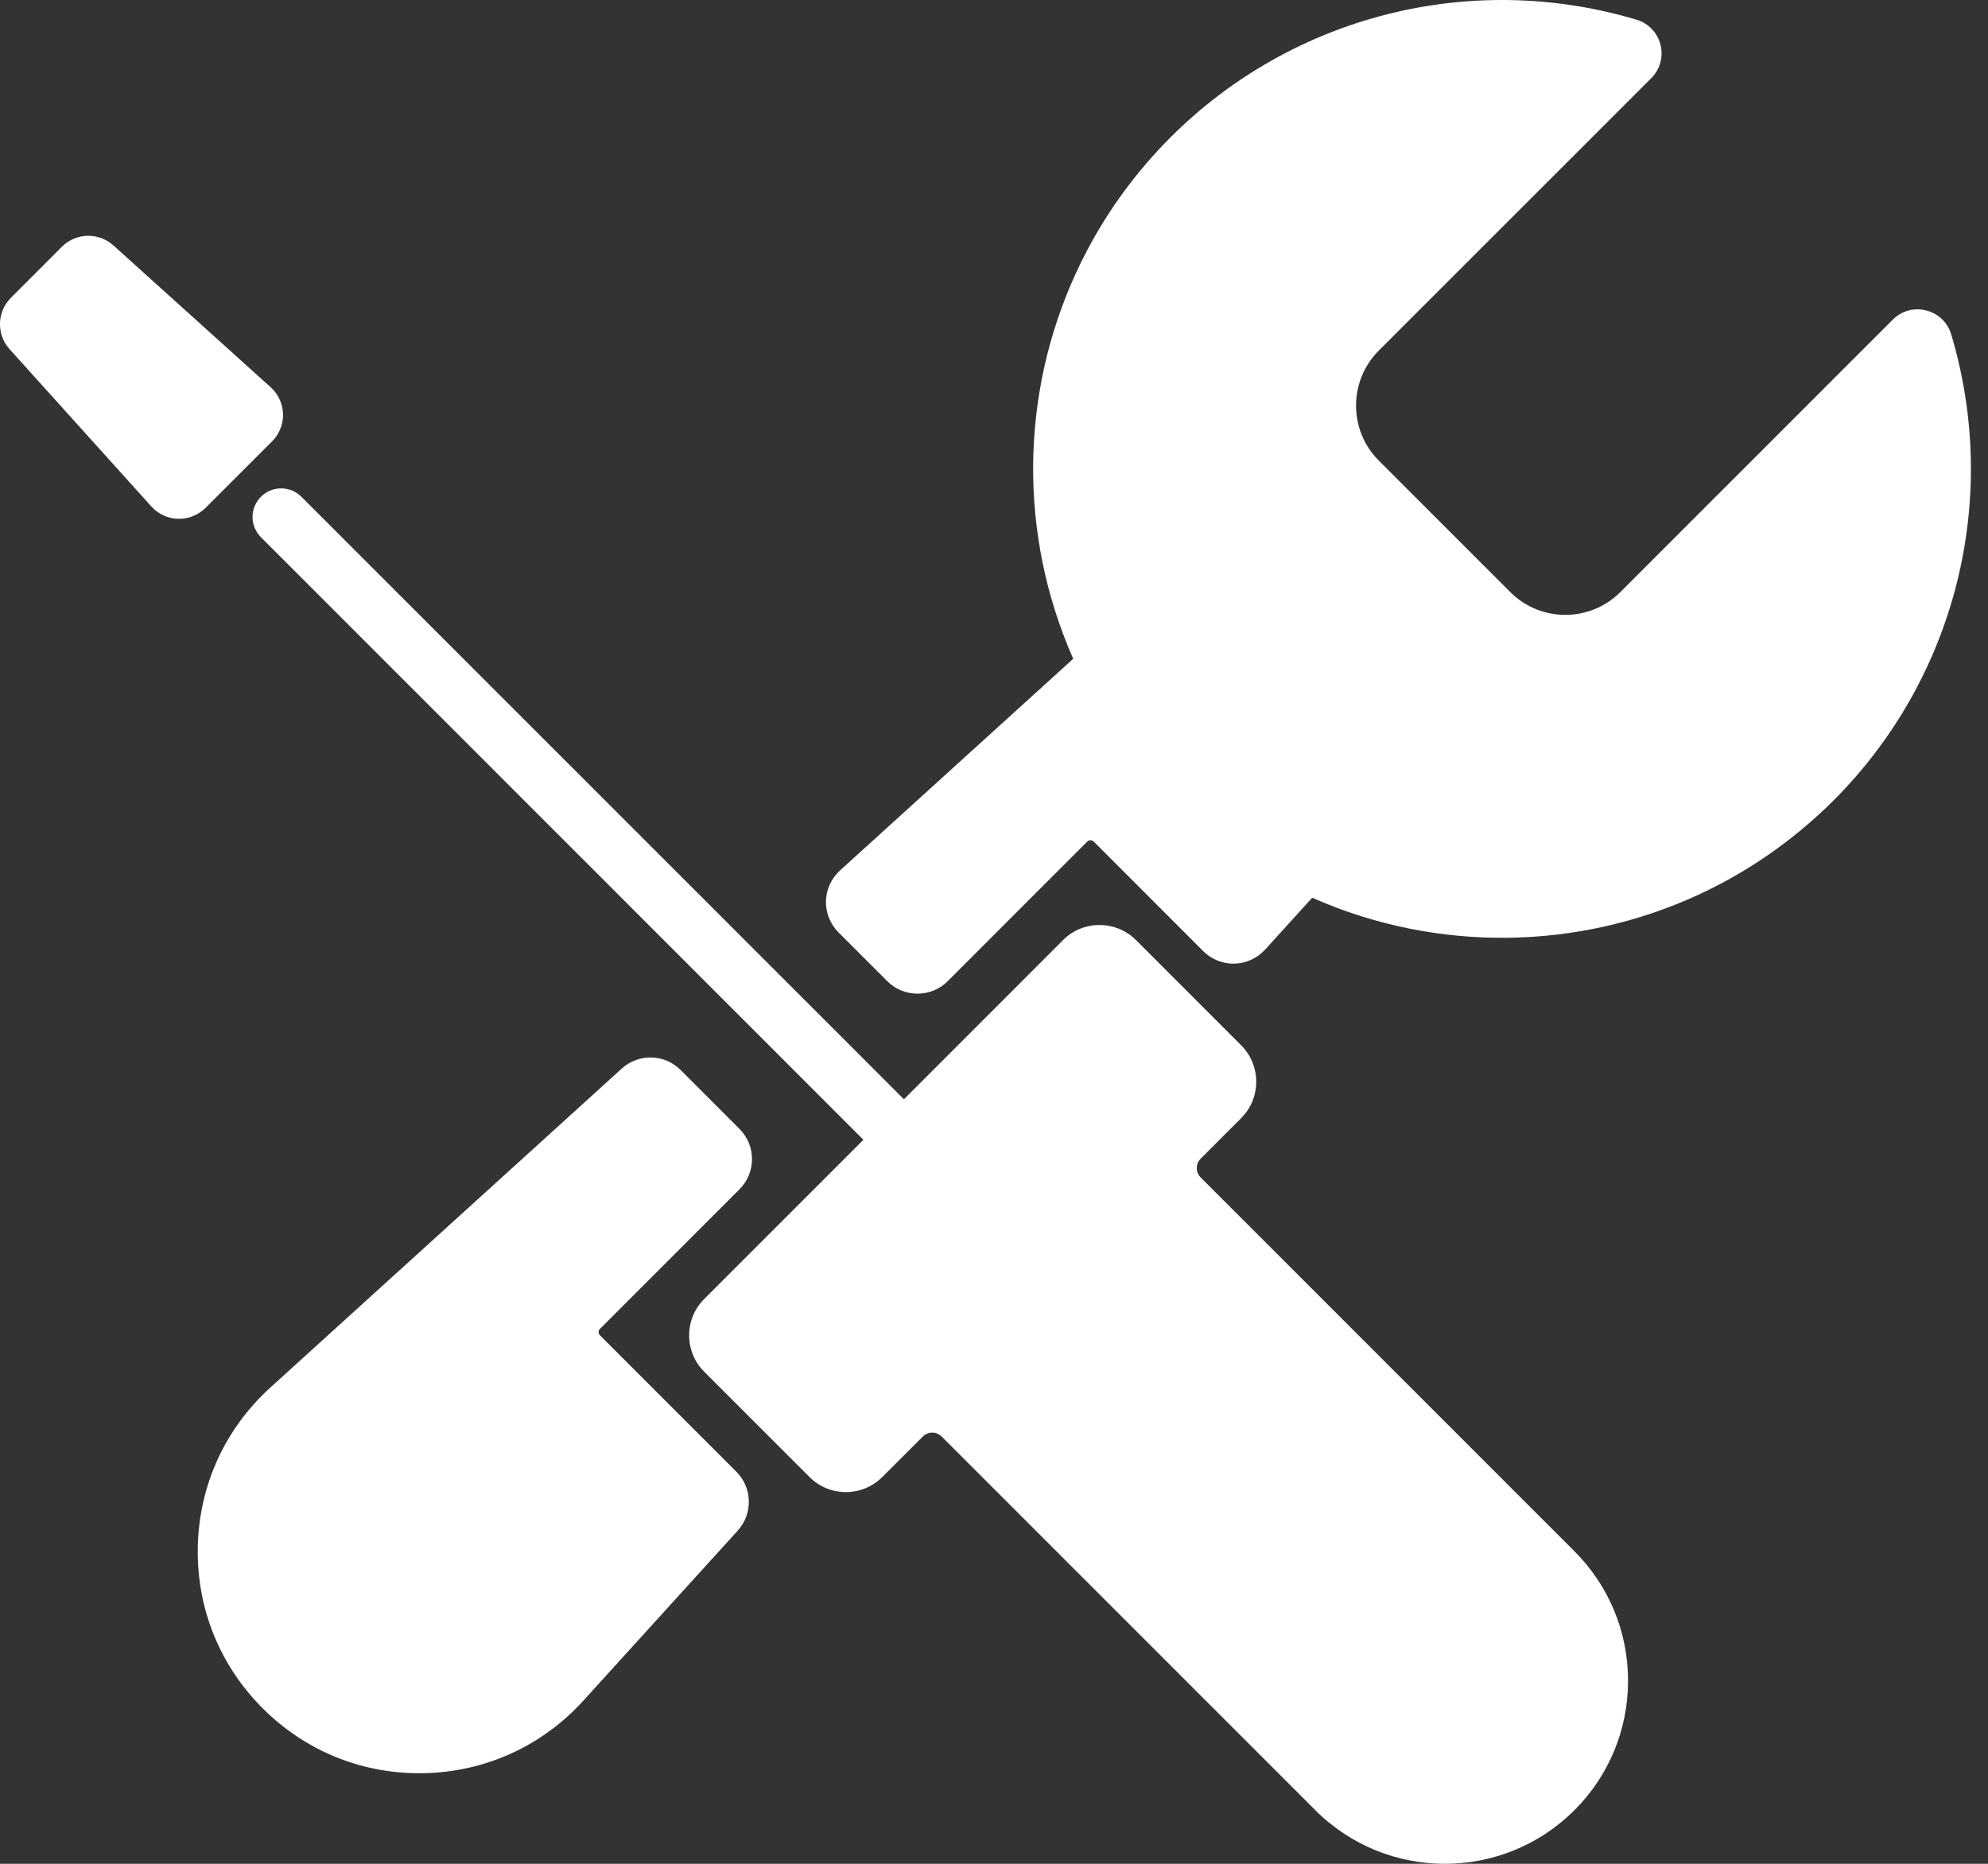 <svg width="32" height="30" viewBox="0 0 32 30" fill="none" xmlns="http://www.w3.org/2000/svg">
<rect x="0" y="0" width="32" height="30" fill="#333333" stroke="none"/>
<g clip-path="url(#clip0_133_1217)">
<path d="M26.206 27.053C26.206 27.841 25.899 28.581 25.342 29.138C24.767 29.712 24.012 30 23.257 30C22.503 30 21.748 29.713 21.173 29.138L15.158 23.123C15.074 23.039 14.937 23.039 14.854 23.123L14.202 23.774C13.879 24.098 13.353 24.098 13.03 23.774L11.336 22.08C11.179 21.924 11.093 21.716 11.093 21.494C11.093 21.273 11.179 21.064 11.336 20.908L13.898 18.346L4.2 8.647C4.02 8.467 4.02 8.176 4.2 7.996C4.38 7.816 4.672 7.816 4.851 7.996L14.55 17.694L17.112 15.131C17.435 14.808 17.961 14.808 18.285 15.131L19.978 16.825C20.135 16.982 20.221 17.19 20.221 17.412C20.221 17.633 20.135 17.841 19.978 17.998L19.327 18.649C19.243 18.733 19.243 18.87 19.327 18.953L25.342 24.968C25.899 25.526 26.206 26.266 26.206 27.053Z" fill="white"/>
<path d="M4.556 6.664C4.56 6.828 4.496 6.988 4.38 7.104L3.308 8.175C3.196 8.287 3.042 8.351 2.883 8.351H2.868C2.704 8.347 2.547 8.275 2.437 8.153L0.154 5.62C-0.06 5.383 -0.05 5.019 0.176 4.793L0.997 3.971C1.224 3.745 1.587 3.736 1.825 3.95L4.357 6.233C4.479 6.343 4.551 6.5 4.556 6.664Z" fill="white"/>
<path d="M11.852 23.688C12.112 23.948 12.122 24.364 11.875 24.637L9.392 27.372C8.729 28.102 7.822 28.517 6.837 28.541C6.807 28.541 6.777 28.542 6.747 28.542C5.796 28.542 4.904 28.173 4.228 27.497C3.531 26.8 3.16 25.873 3.184 24.888C3.208 23.903 3.623 22.995 4.353 22.333L10.008 17.2C10.279 16.953 10.696 16.963 10.956 17.223L11.903 18.171C12.172 18.439 12.172 18.875 11.903 19.143L9.657 21.39C9.64 21.407 9.636 21.427 9.636 21.442C9.636 21.456 9.64 21.476 9.657 21.493L11.852 23.688Z" fill="white"/>
<path d="M29.514 12.884C29.244 13.153 28.956 13.4 28.653 13.624C28.35 13.848 28.03 14.049 27.697 14.225C25.792 15.23 23.54 15.371 21.52 14.613C21.388 14.563 21.254 14.508 21.122 14.45L20.363 15.286C20.237 15.424 20.058 15.506 19.87 15.511C19.684 15.516 19.5 15.442 19.368 15.31L17.605 13.546C17.587 13.529 17.566 13.525 17.553 13.525C17.539 13.525 17.518 13.529 17.501 13.546L15.255 15.793C15.125 15.923 14.952 15.994 14.768 15.994C14.585 15.994 14.412 15.923 14.282 15.793L13.496 15.007C13.364 14.875 13.291 14.691 13.295 14.504C13.3 14.317 13.382 14.138 13.52 14.012L17.275 10.604C17.217 10.472 17.162 10.338 17.112 10.204C16.354 8.184 16.495 5.933 17.5 4.028C17.852 3.361 18.303 2.749 18.841 2.211C20.805 0.248 23.679 -0.478 26.343 0.317C26.535 0.375 26.679 0.525 26.728 0.72C26.777 0.914 26.722 1.116 26.58 1.258L22.193 5.644C21.706 6.132 21.706 6.925 22.193 7.413L24.312 9.532C24.8 10.019 25.593 10.019 26.081 9.531L30.467 5.145C30.609 5.003 30.81 4.947 31.005 4.997C31.2 5.046 31.35 5.19 31.408 5.382C32.203 8.045 31.477 10.92 29.514 12.884Z" fill="white"/>
</g>
<defs>
<clipPath id="clip0_133_1217">
<rect width="31.725" height="30" fill="white"/>
</clipPath>
</defs>
</svg>
